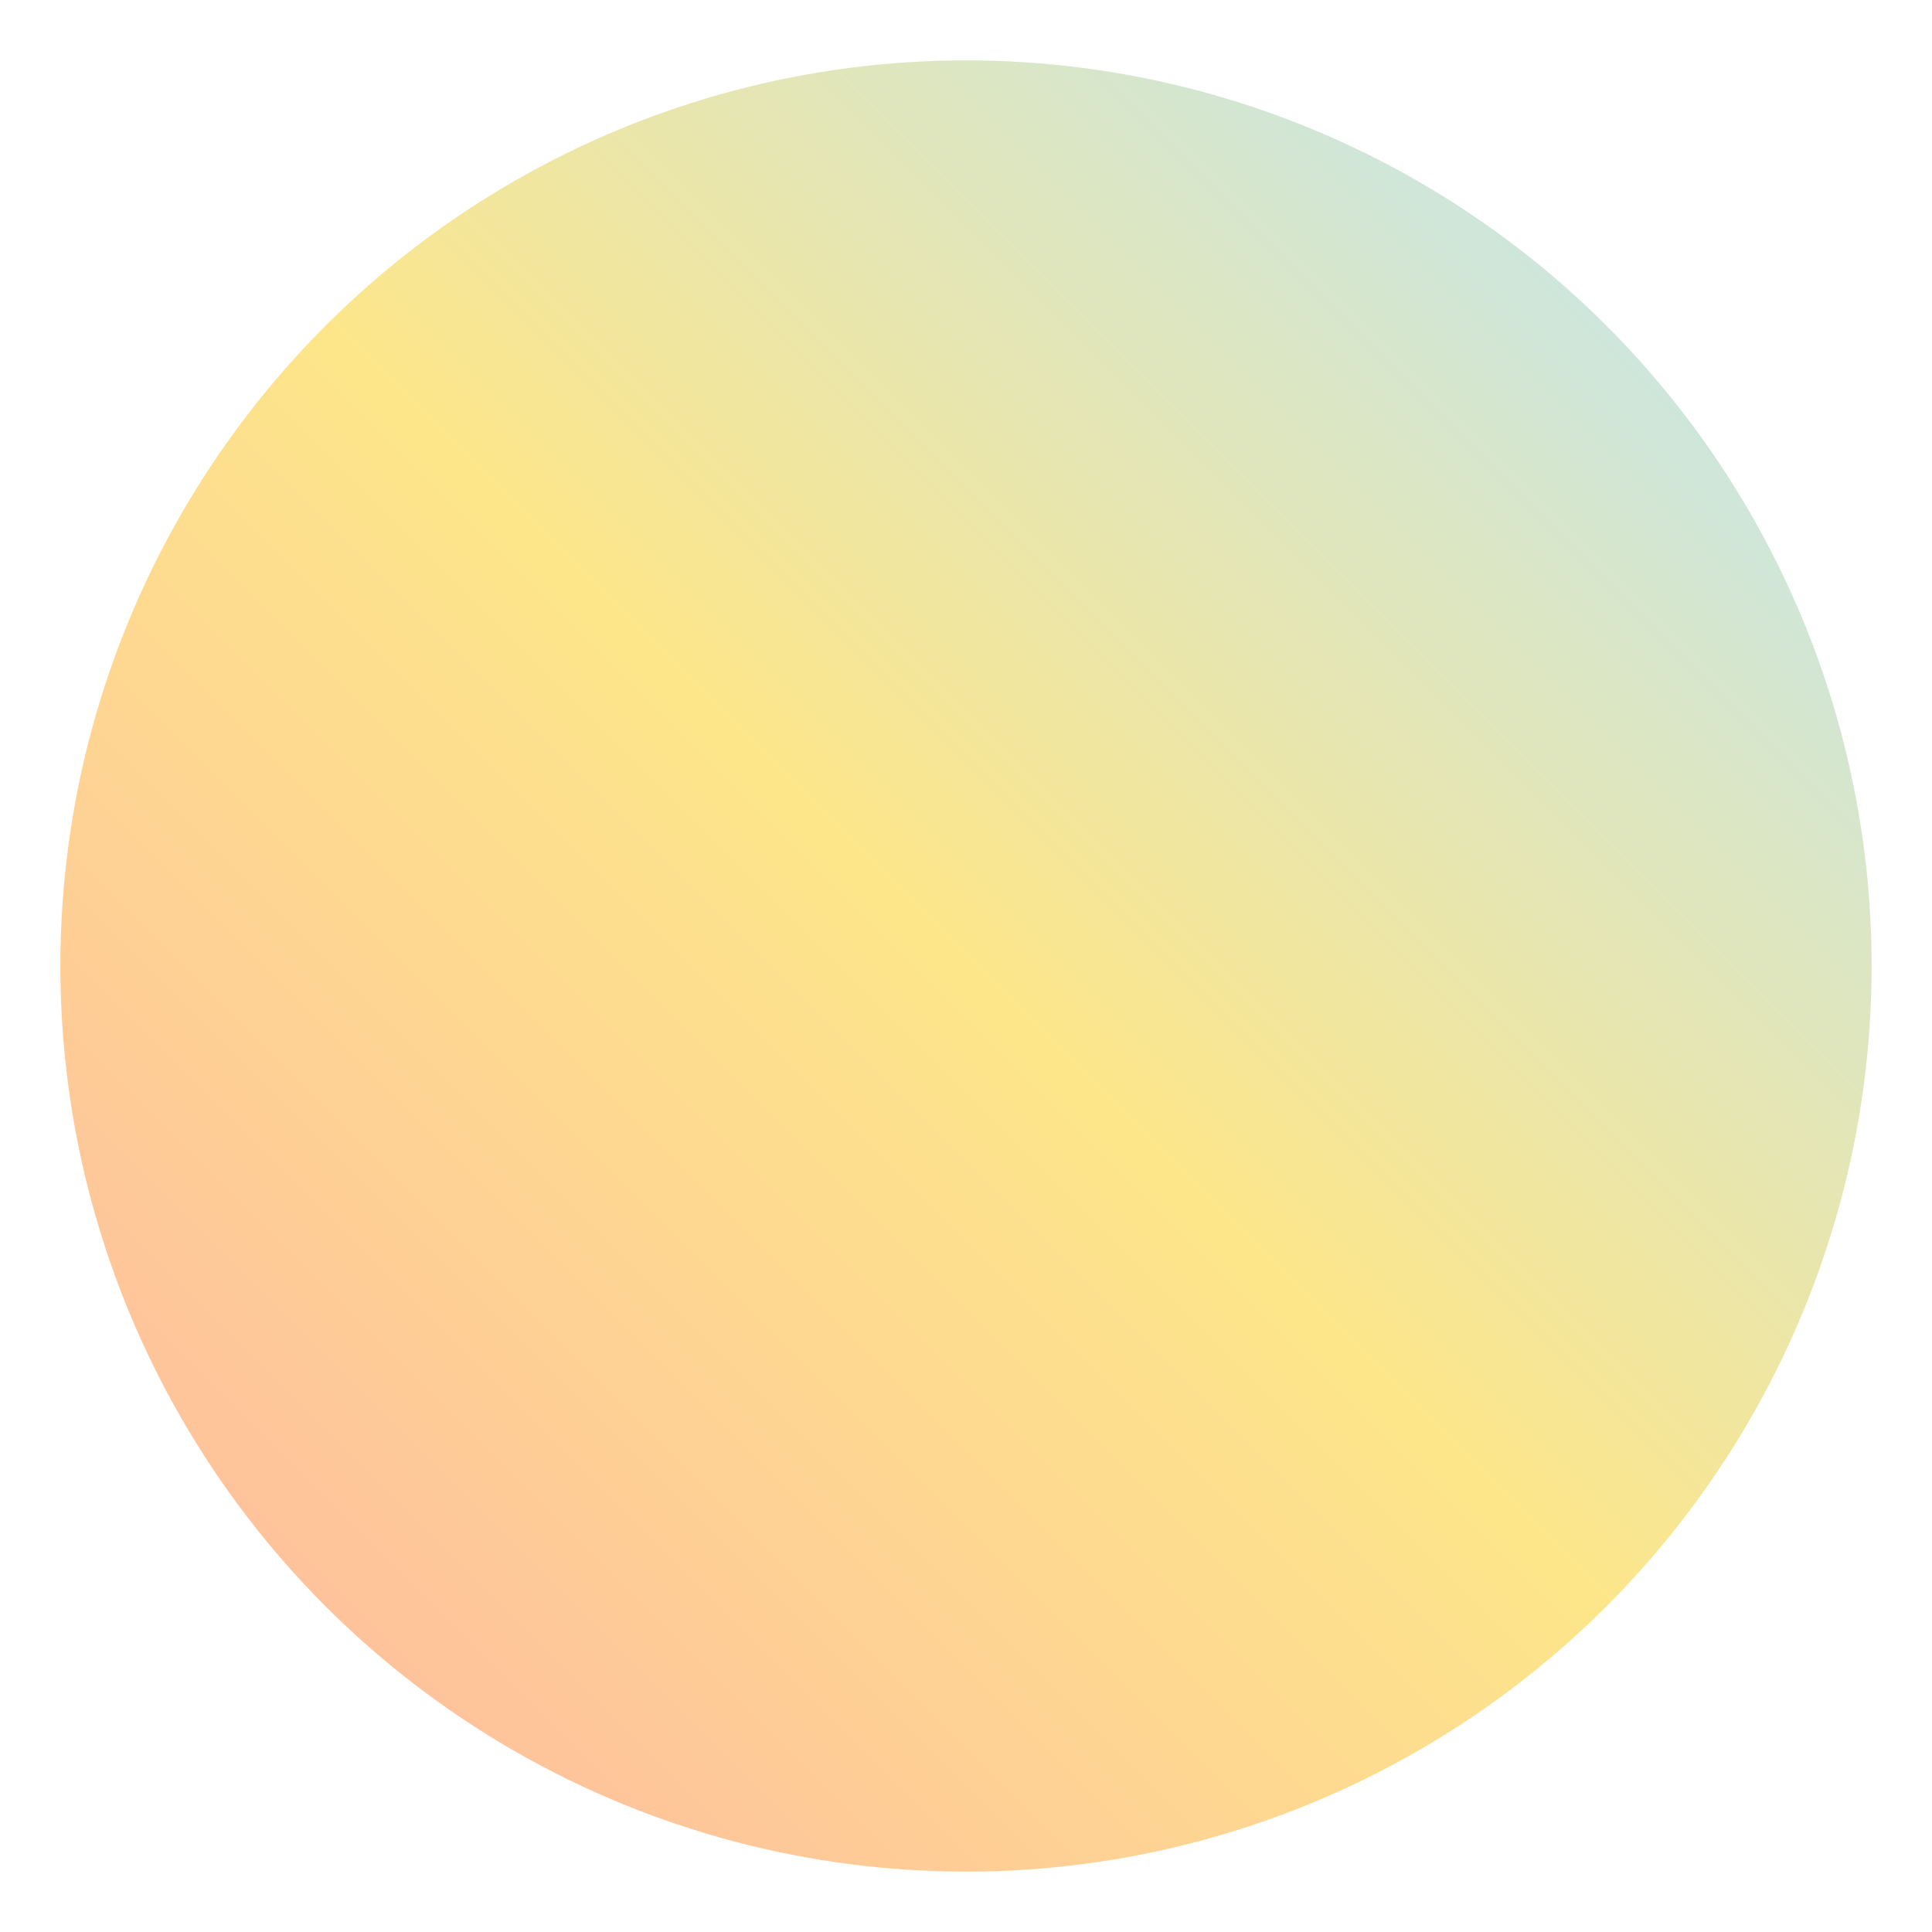 <svg xmlns="http://www.w3.org/2000/svg" viewBox="0 0 32 32">
  <defs>
    <linearGradient id="grad" x1="0%" y1="100%" x2="100%" y2="0%">
      <stop offset="0%" style="stop-color:#ffb4a2"/>
      <stop offset="50%" style="stop-color:#fde68a"/>
      <stop offset="100%" style="stop-color:#bae6fd"/>
    </linearGradient>
  </defs>
  <circle cx="16" cy="16" r="15" fill="url(#grad)"/>
</svg>

